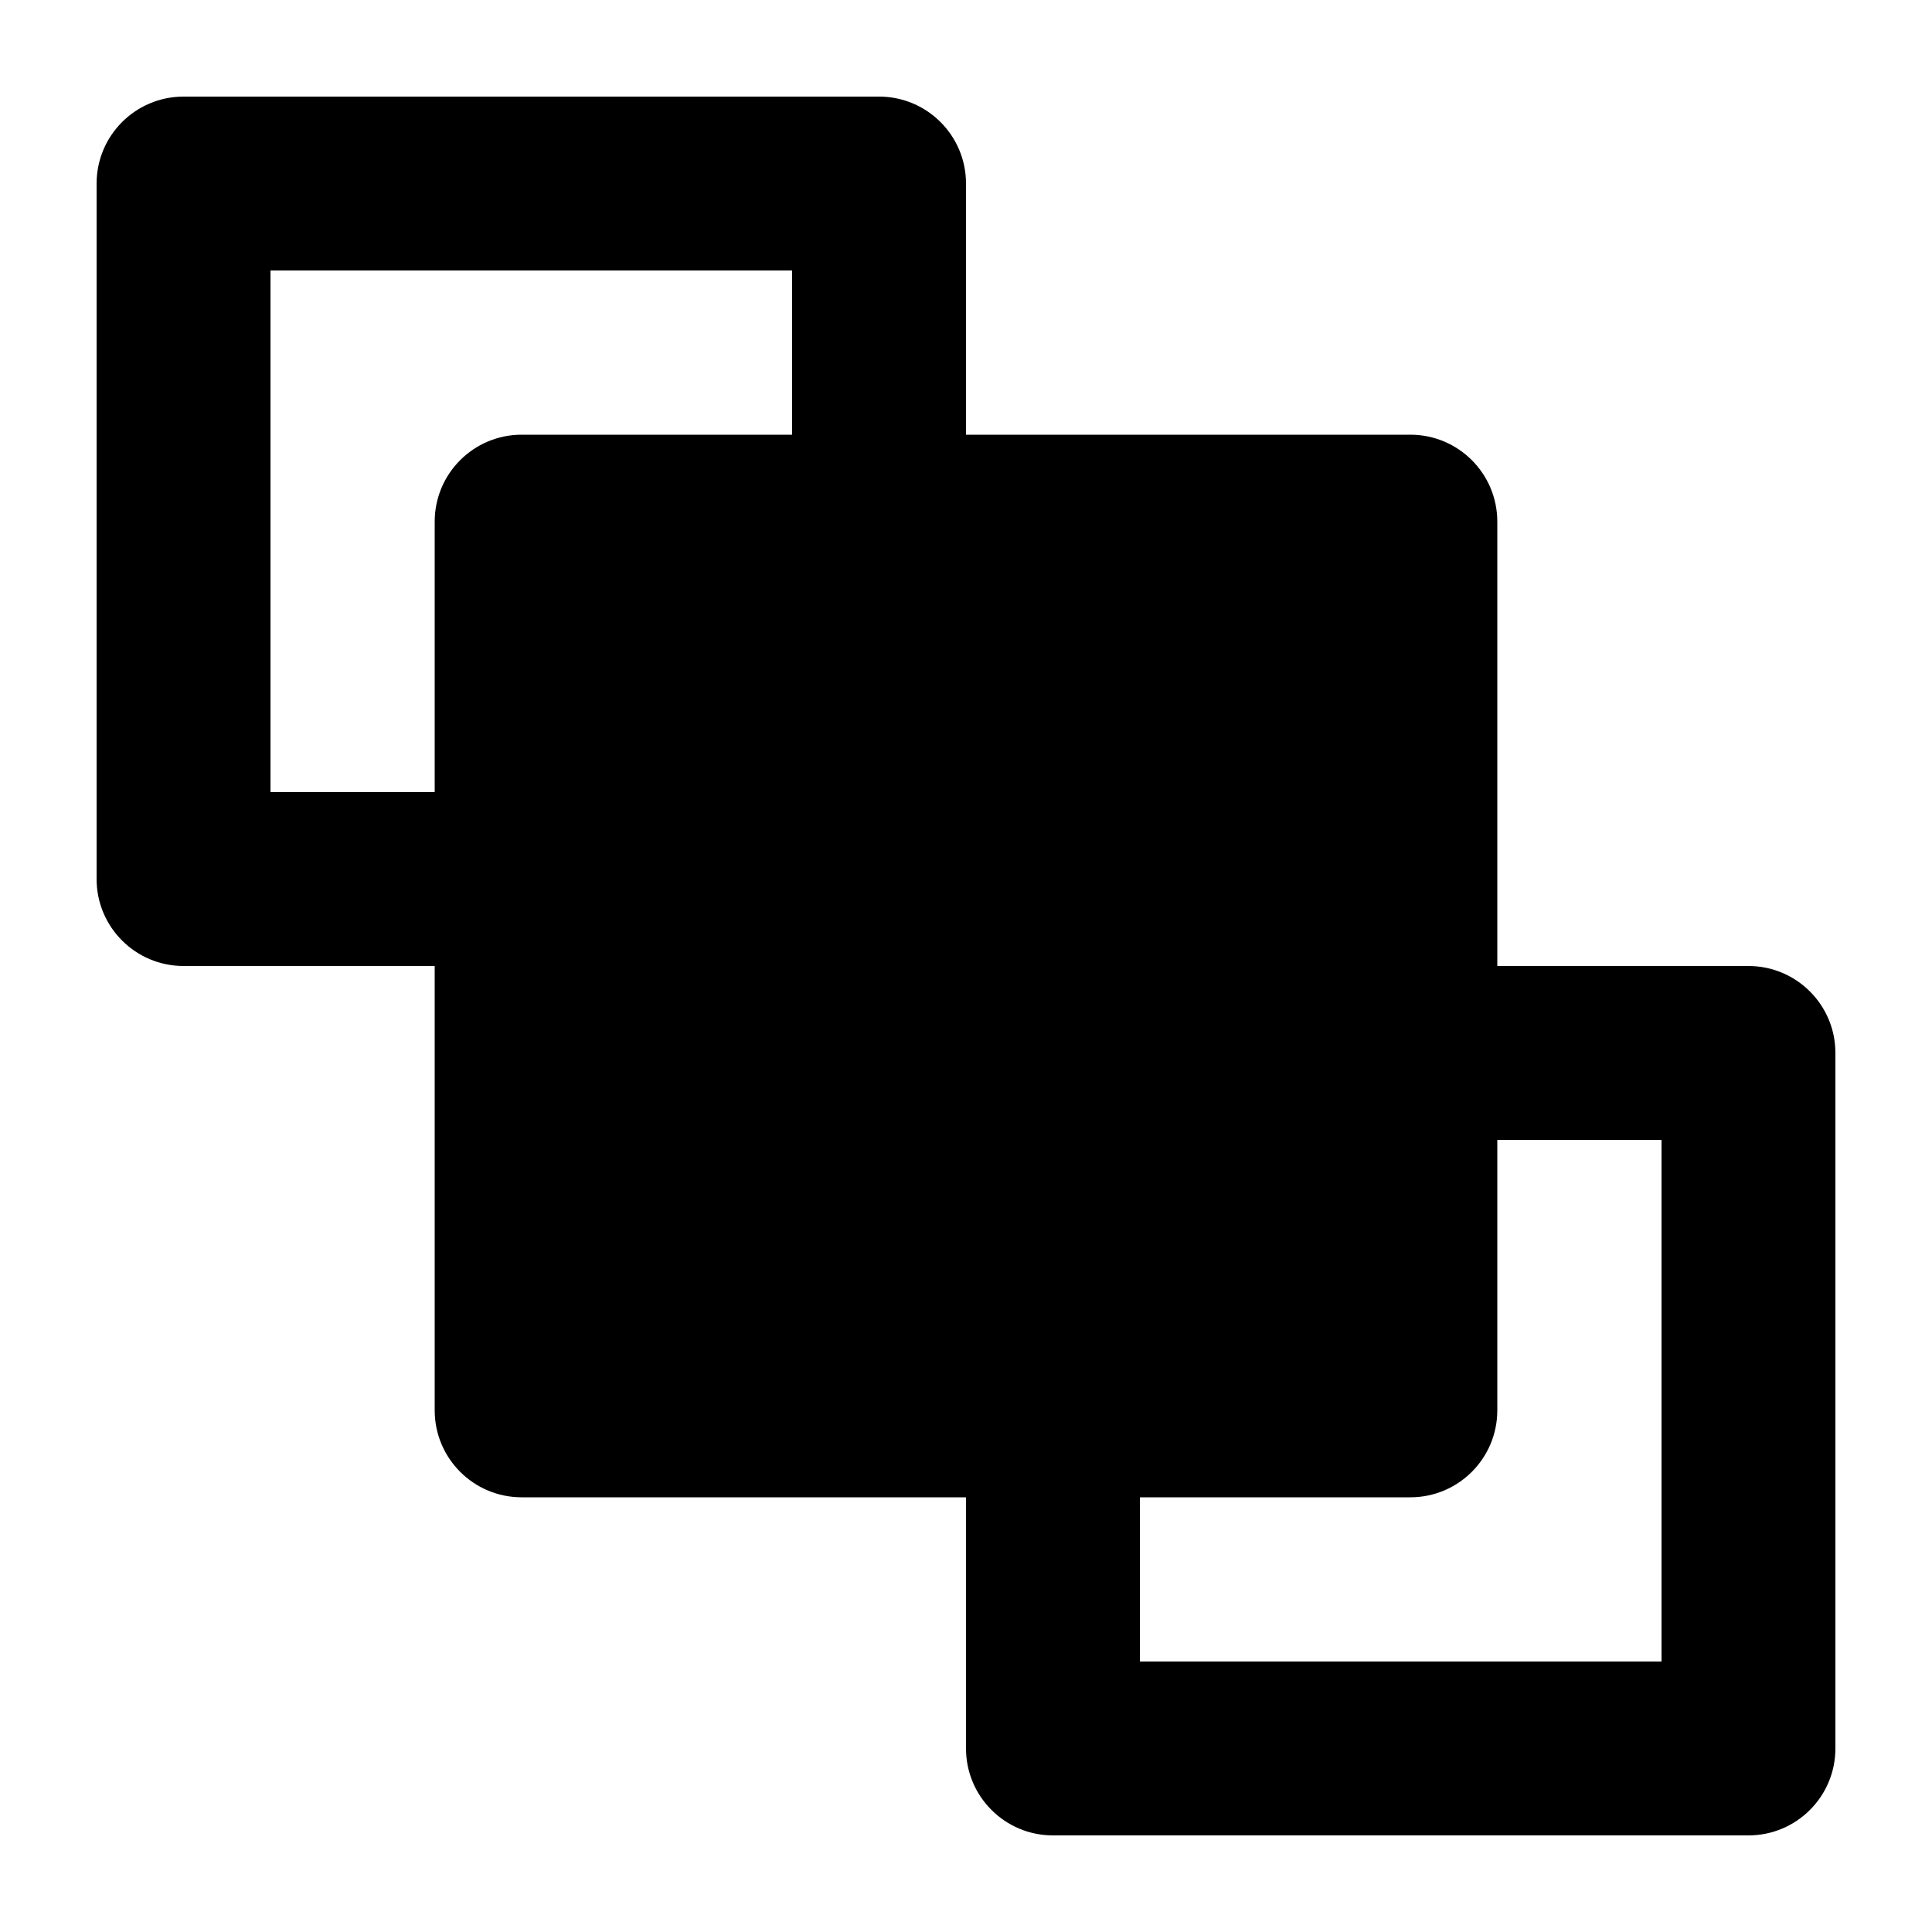 <svg height="100" viewBox="0 0 100 100" width="100" xmlns="http://www.w3.org/2000/svg"><g id="Full---Rounded---Bring-to-Front" fill="none" fill-rule="evenodd"><path id="Combined-Shape" d="m50 22.5h23c2.485 0 4.5 2.015 4.5 4.5v23h13c2.485 0 4.5 2.015 4.5 4.5v36c0 2.485-2.015 4.5-4.5 4.5h-36c-2.485 0-4.5-2.015-4.5-4.5v-13h-23c-2.485 0-4.5-2.015-4.5-4.5v-23h-13c-2.485 0-4.5-2.015-4.5-4.5v-36c0-2.485 2.015-4.5 4.5-4.5h36c2.485 0 4.5 2.015 4.5 4.5zm-9 0v-8.5h-27v27h8.5v-14c0-2.485 2.015-4.5 4.5-4.5zm36.5 36.5v14c0 2.485-2.015 4.5-4.5 4.5h-14v8.5h27v-27z" fill="#000" fill-rule="nonzero"/></g></svg>